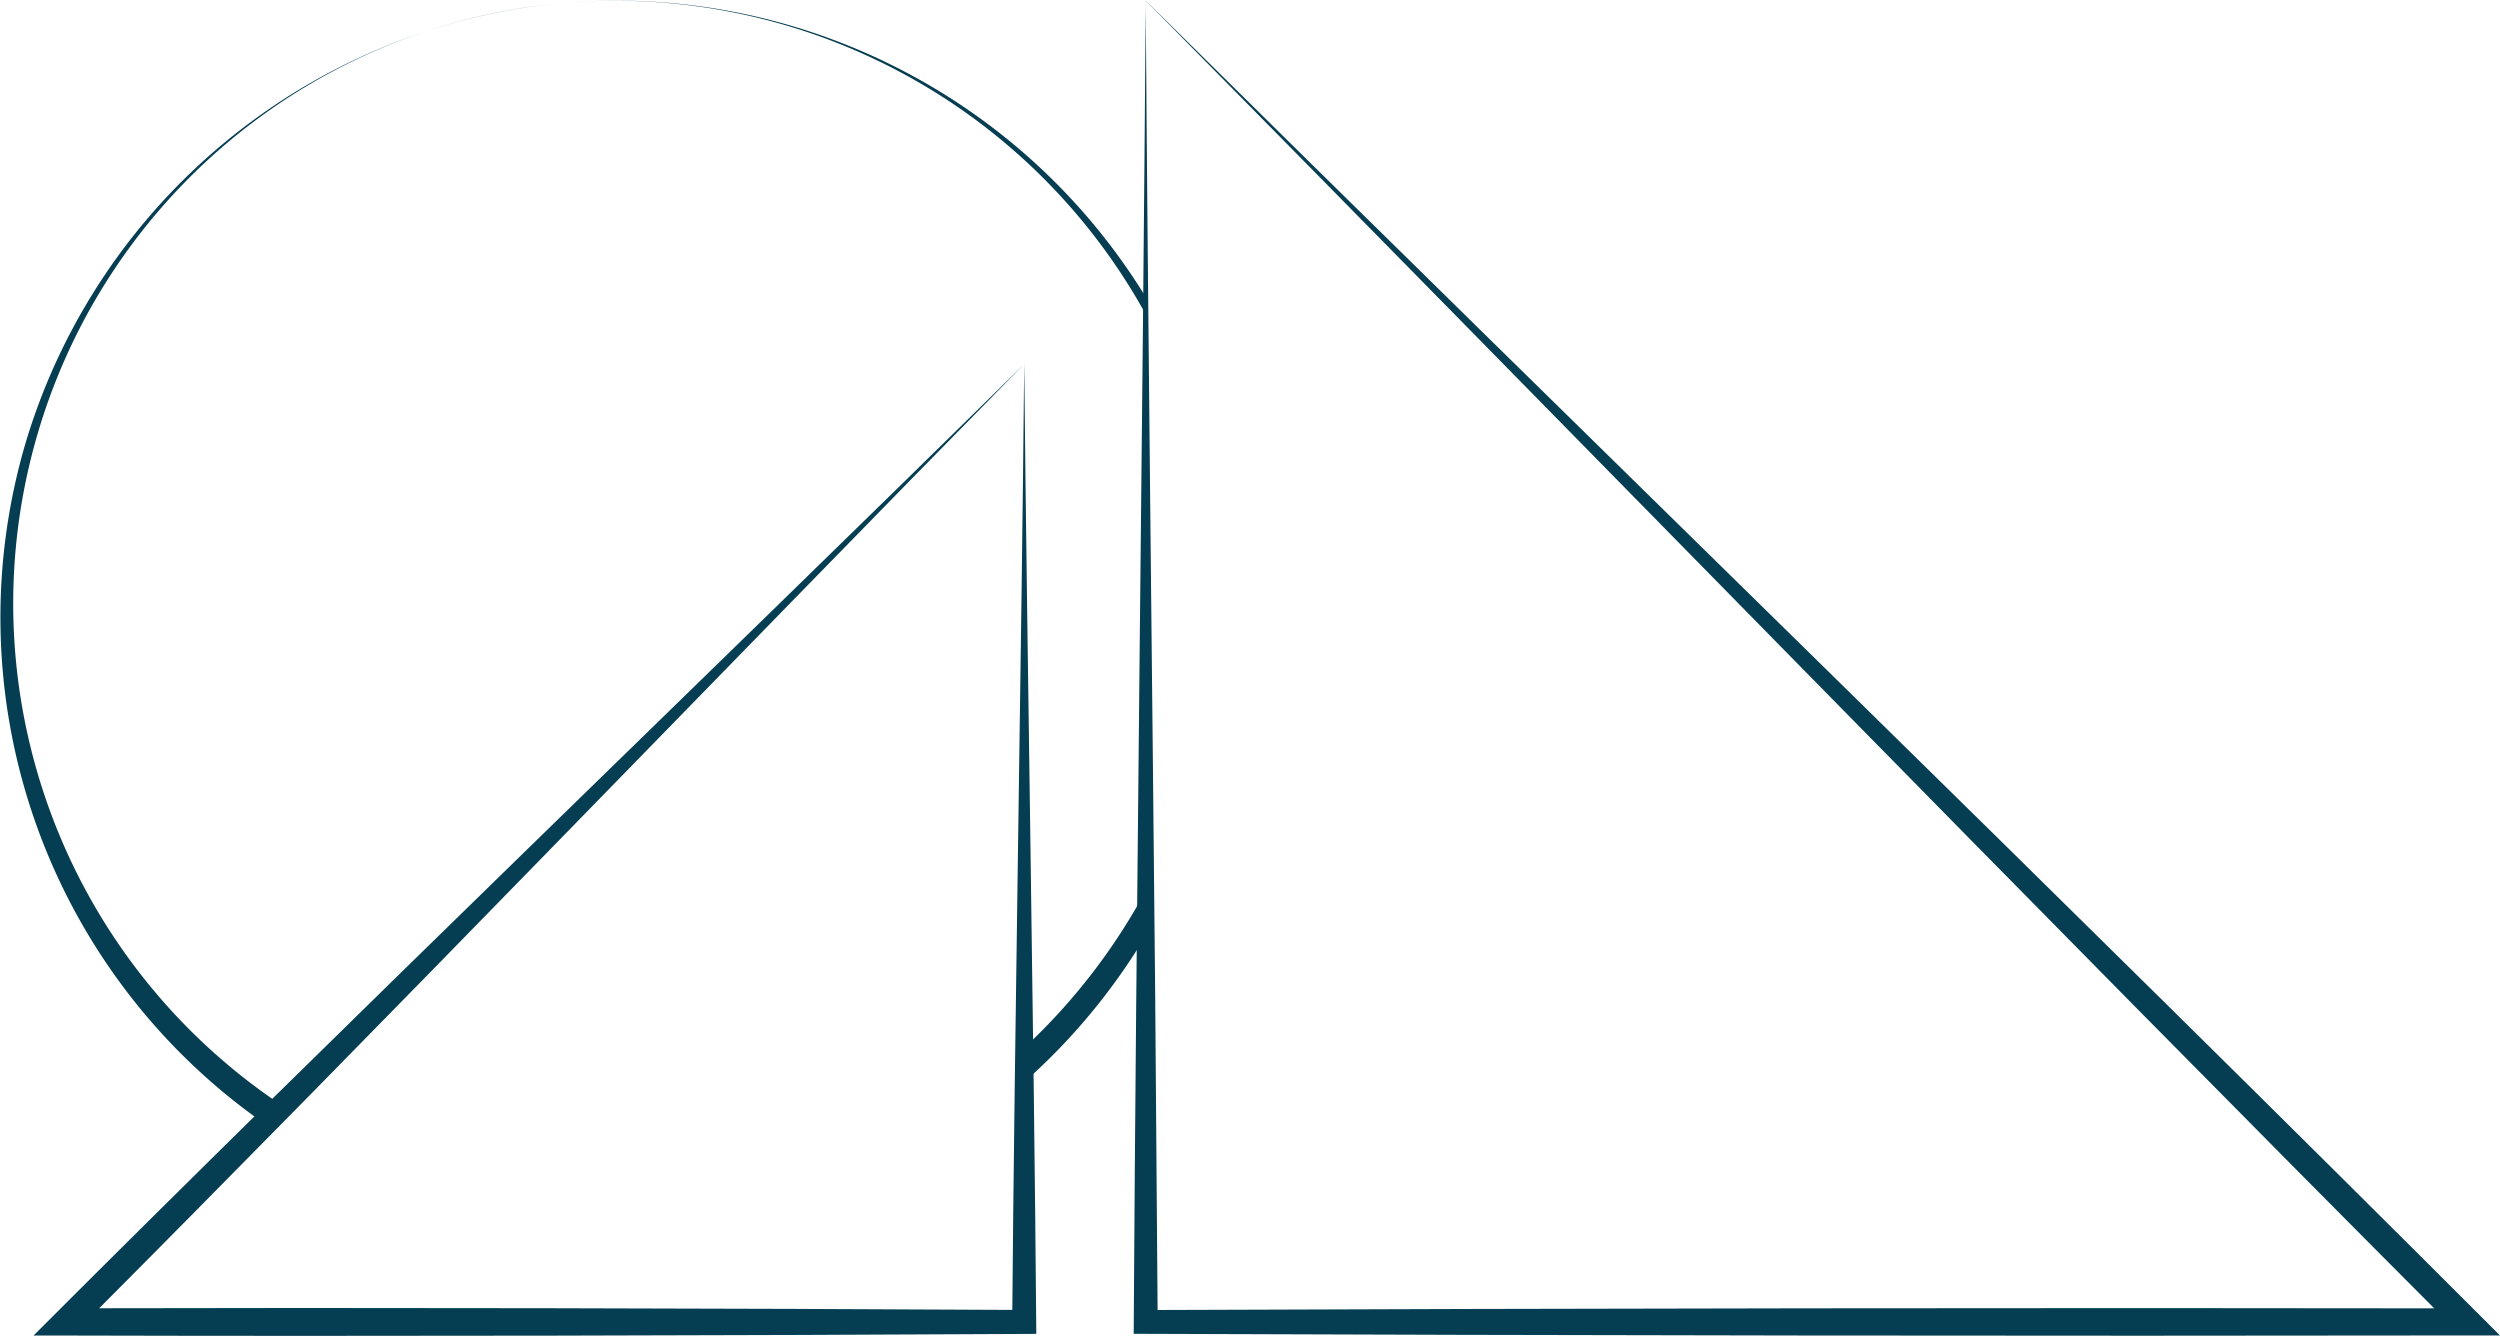 <svg xmlns="http://www.w3.org/2000/svg" width="150.385" height="80.359" viewBox="0 0 150.385 80.359">
    <g data-name="Inmoadapta logotipo-05">
        <path data-name="Trazado 9040" d="M563.352 95.455a37.127 37.127 0 0 0 14.348 41.382 4.14 4.14 0 0 1 .708-1.327 36.272 36.272 0 0 1 16.545-66.09 37.306 37.306 0 0 0-31.6 26.035z" transform="translate(-561.7 -69.184)" style="fill:#053d52"/>
        <path data-name="Trazado 9041" d="M699.378 183.61a.488.488 0 0 0 0-.08 36.729 36.729 0 0 1-6.883 8.8 3.743 3.743 0 0 1 .146.67 3.487 3.487 0 0 1-.128 1.383 37.571 37.571 0 0 0 7.464-9.2 3.409 3.409 0 0 1-.595-1.581z" transform="translate(-630.747 -129.426)" style="fill:#053d52"/>
        <path data-name="Trazado 9042" d="M667.881 87.978v-.014a2.528 2.528 0 0 1-.028-1.1 37.346 37.346 0 0 0-35.713-17.707 36.454 36.454 0 0 1 35.746 18.817z" transform="translate(-598.887 -68.921)" style="fill:#053d52"/>
        <path data-name="Trazado 9043" d="M625.565 115.31c.18 18.321.585 40.018.727 58.339-18.321.1-40.027.151-58.348.1h-1.974c19.1-19.119 40.263-39.428 59.595-58.438zm0 0c-18.515 18.826-38.474 39.588-57.041 58.2l-.581-1.4c18.057-.047 39.569 0 57.621.1l-.722.722c.146-18.052.557-39.569.722-57.622z" transform="translate(-563.954 -93.411)" style="fill:#053d52"/>
        <path data-name="Trazado 9044" d="M706.882 68.99c.118 17.759.406 42.019.571 59.774l.151 19.719-.722-.722c24.9-.1 54.586-.142 79.488-.1l-.581 1.4c-25.6-25.653-53.335-54.18-78.912-80.069zm0 0c26.436 26.129 55.271 54.1 81.466 80.3h-1.973c-25.18.042-55.044 0-80.215-.1.146-25.171.543-55.039.727-80.206z" transform="translate(-637.964 -68.957)" style="fill:#053d52"/>
    </g>
</svg>
